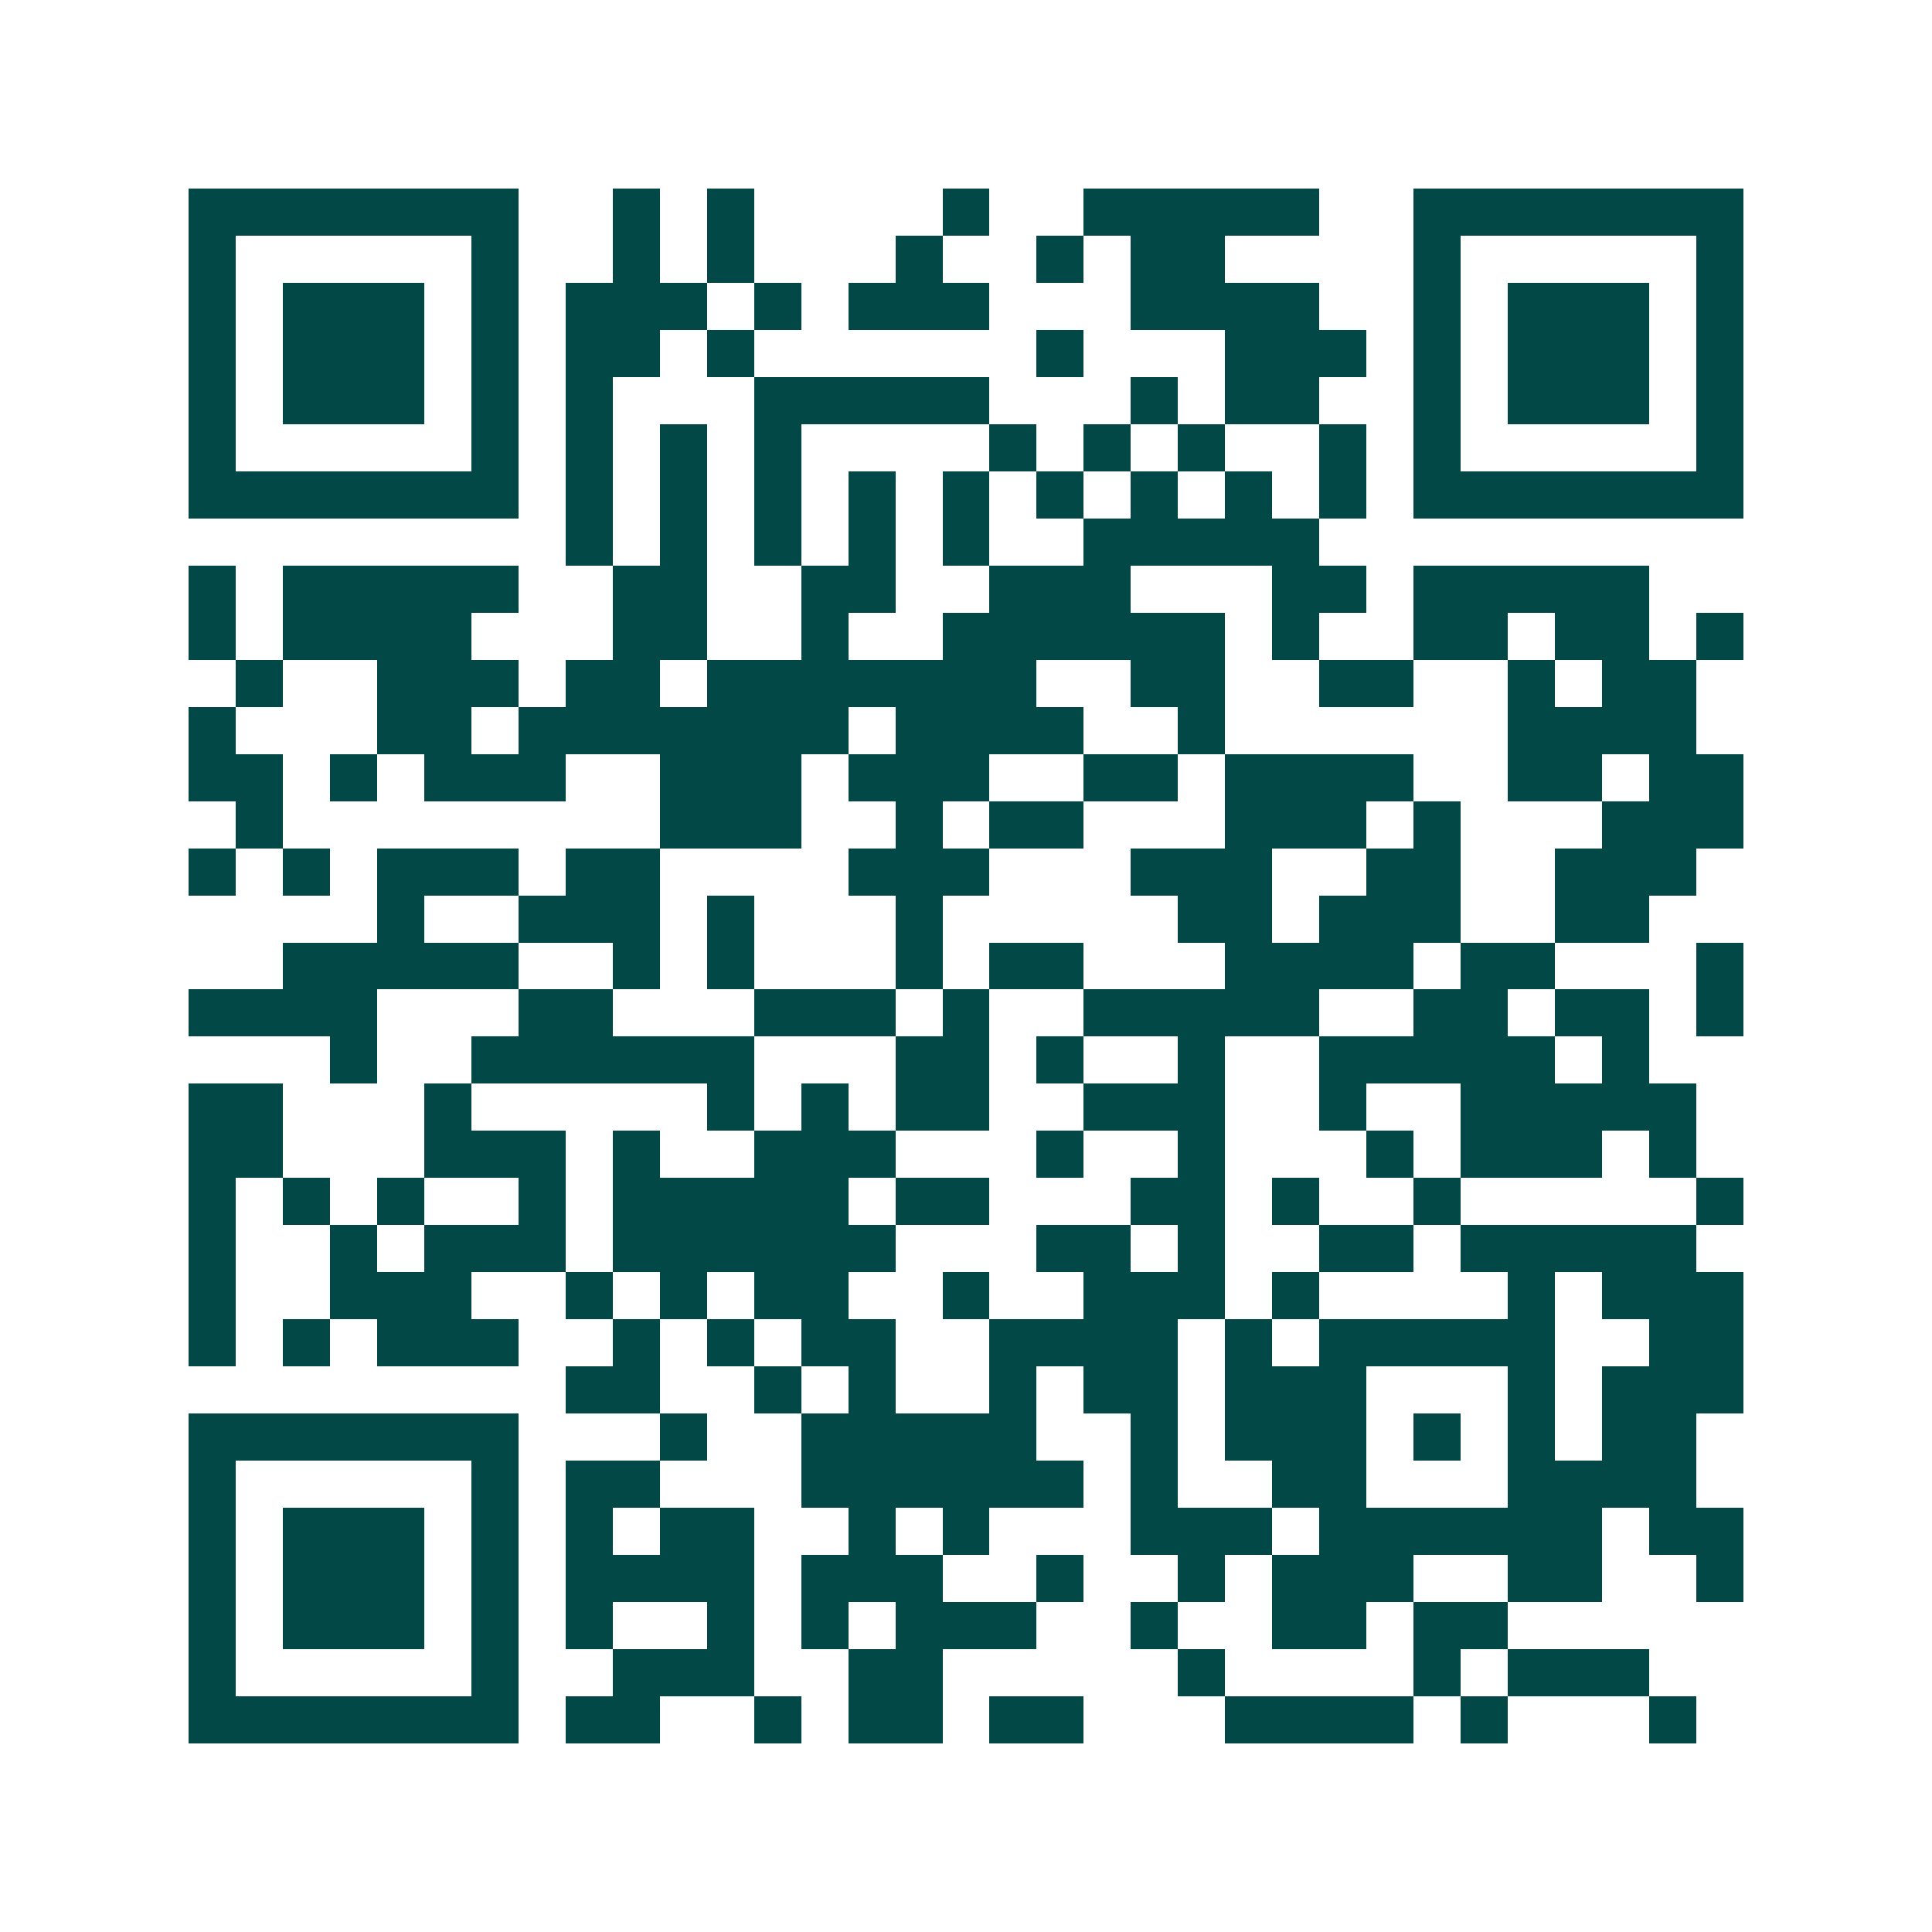 <svg xmlns="http://www.w3.org/2000/svg" width="200" height="200" viewBox="0 0 41 41" shape-rendering="crispEdges"><path fill="#ffffff" d="M0 0h41v41H0z"/><path stroke="#014847" d="M4 4.5h7m2 0h1m1 0h1m4 0h1m2 0h5m2 0h7M4 5.5h1m5 0h1m2 0h1m1 0h1m3 0h1m2 0h1m1 0h2m4 0h1m5 0h1M4 6.5h1m1 0h3m1 0h1m1 0h3m1 0h1m1 0h3m3 0h4m2 0h1m1 0h3m1 0h1M4 7.5h1m1 0h3m1 0h1m1 0h2m1 0h1m6 0h1m3 0h3m1 0h1m1 0h3m1 0h1M4 8.5h1m1 0h3m1 0h1m1 0h1m3 0h5m3 0h1m1 0h2m2 0h1m1 0h3m1 0h1M4 9.5h1m5 0h1m1 0h1m1 0h1m1 0h1m4 0h1m1 0h1m1 0h1m2 0h1m1 0h1m5 0h1M4 10.5h7m1 0h1m1 0h1m1 0h1m1 0h1m1 0h1m1 0h1m1 0h1m1 0h1m1 0h1m1 0h7M12 11.5h1m1 0h1m1 0h1m1 0h1m1 0h1m2 0h5M4 12.5h1m1 0h5m2 0h2m2 0h2m2 0h3m3 0h2m1 0h5M4 13.5h1m1 0h4m3 0h2m2 0h1m2 0h6m1 0h1m2 0h2m1 0h2m1 0h1M5 14.5h1m2 0h3m1 0h2m1 0h7m2 0h2m2 0h2m2 0h1m1 0h2M4 15.5h1m3 0h2m1 0h7m1 0h4m2 0h1m6 0h4M4 16.5h2m1 0h1m1 0h3m2 0h3m1 0h3m2 0h2m1 0h4m2 0h2m1 0h2M5 17.5h1m8 0h3m2 0h1m1 0h2m3 0h3m1 0h1m3 0h3M4 18.5h1m1 0h1m1 0h3m1 0h2m4 0h3m3 0h3m2 0h2m2 0h3M8 19.5h1m2 0h3m1 0h1m3 0h1m5 0h2m1 0h3m2 0h2M6 20.5h5m2 0h1m1 0h1m3 0h1m1 0h2m3 0h4m1 0h2m3 0h1M4 21.5h4m3 0h2m3 0h3m1 0h1m2 0h5m2 0h2m1 0h2m1 0h1M7 22.5h1m2 0h6m3 0h2m1 0h1m2 0h1m2 0h5m1 0h1M4 23.5h2m3 0h1m5 0h1m1 0h1m1 0h2m2 0h3m2 0h1m2 0h5M4 24.5h2m3 0h3m1 0h1m2 0h3m3 0h1m2 0h1m3 0h1m1 0h3m1 0h1M4 25.5h1m1 0h1m1 0h1m2 0h1m1 0h5m1 0h2m3 0h2m1 0h1m2 0h1m5 0h1M4 26.5h1m2 0h1m1 0h3m1 0h6m3 0h2m1 0h1m2 0h2m1 0h5M4 27.5h1m2 0h3m2 0h1m1 0h1m1 0h2m2 0h1m2 0h3m1 0h1m4 0h1m1 0h3M4 28.5h1m1 0h1m1 0h3m2 0h1m1 0h1m1 0h2m2 0h4m1 0h1m1 0h5m2 0h2M12 29.5h2m2 0h1m1 0h1m2 0h1m1 0h2m1 0h3m3 0h1m1 0h3M4 30.5h7m3 0h1m2 0h5m2 0h1m1 0h3m1 0h1m1 0h1m1 0h2M4 31.5h1m5 0h1m1 0h2m3 0h6m1 0h1m2 0h2m3 0h4M4 32.5h1m1 0h3m1 0h1m1 0h1m1 0h2m2 0h1m1 0h1m3 0h3m1 0h6m1 0h2M4 33.5h1m1 0h3m1 0h1m1 0h4m1 0h3m2 0h1m2 0h1m1 0h3m2 0h2m2 0h1M4 34.5h1m1 0h3m1 0h1m1 0h1m2 0h1m1 0h1m1 0h3m2 0h1m2 0h2m1 0h2M4 35.5h1m5 0h1m2 0h3m2 0h2m5 0h1m4 0h1m1 0h3M4 36.5h7m1 0h2m2 0h1m1 0h2m1 0h2m3 0h4m1 0h1m3 0h1"/></svg>
